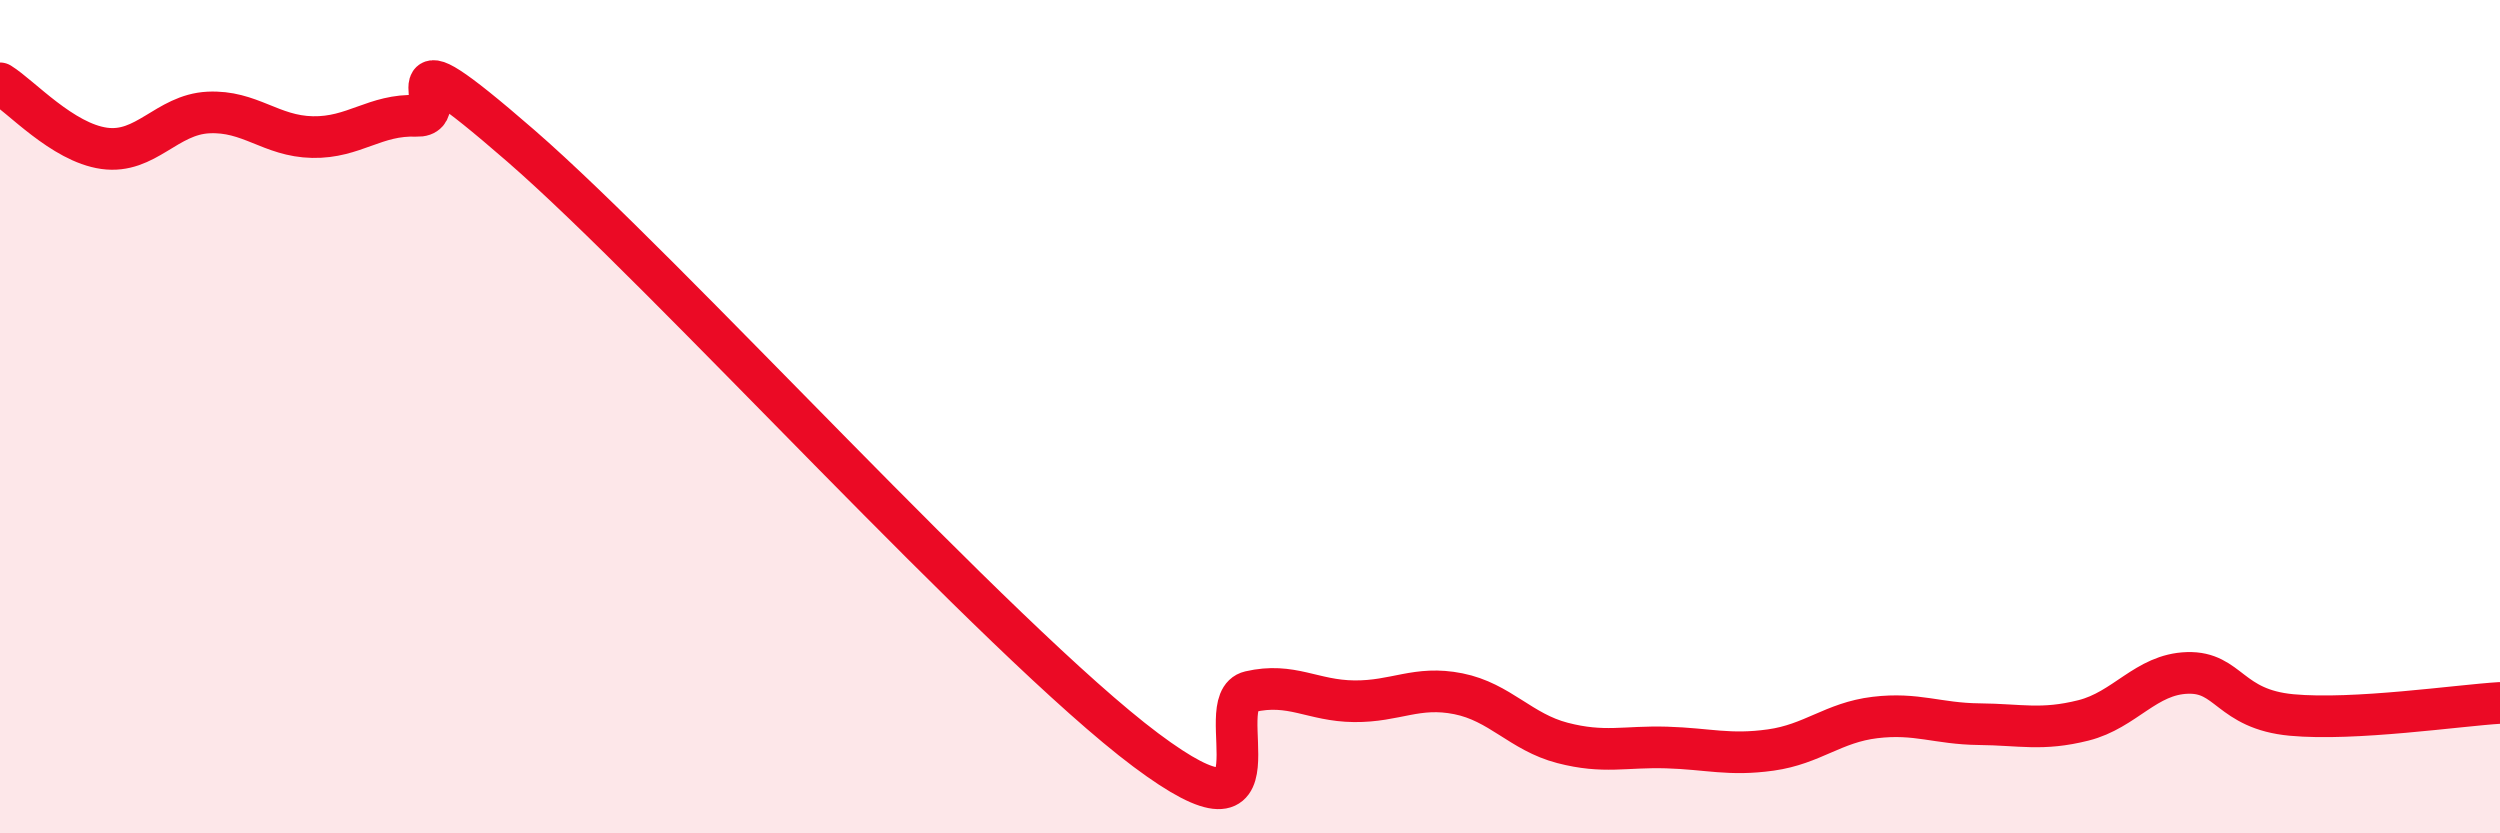 
    <svg width="60" height="20" viewBox="0 0 60 20" xmlns="http://www.w3.org/2000/svg">
      <path
        d="M 0,2 C 0.5,2.31 1.5,3.42 2.5,3.56 C 3.5,3.7 4,2.75 5,2.7 C 6,2.65 6.5,3.27 7.5,3.29 C 8.5,3.31 9,2.74 10,2.78 C 11,2.82 9,0.46 12.5,3.5 C 16,6.54 24,15.38 27.5,18 C 31,20.62 29,16.83 30,16.6 C 31,16.37 31.5,16.82 32.5,16.83 C 33.5,16.84 34,16.45 35,16.65 C 36,16.85 36.5,17.57 37.5,17.83 C 38.5,18.09 39,17.91 40,17.94 C 41,17.97 41.5,18.14 42.5,18 C 43.5,17.86 44,17.34 45,17.22 C 46,17.1 46.5,17.37 47.5,17.38 C 48.5,17.39 49,17.54 50,17.29 C 51,17.04 51.5,16.18 52.5,16.15 C 53.5,16.12 53.5,17.02 55,17.16 C 56.5,17.3 59,16.93 60,16.87L60 20L0 20Z"
        fill="#EB0A25"
        opacity="0.1"
        stroke-linecap="round"
        stroke-linejoin="round"
      />
      <path
        d="M 0,2 C 0.5,2.31 1.5,3.42 2.5,3.56 C 3.5,3.7 4,2.75 5,2.7 C 6,2.65 6.5,3.27 7.5,3.29 C 8.5,3.31 9,2.74 10,2.78 C 11,2.82 9,0.46 12.5,3.5 C 16,6.54 24,15.38 27.5,18 C 31,20.62 29,16.83 30,16.6 C 31,16.37 31.5,16.82 32.5,16.83 C 33.5,16.84 34,16.45 35,16.65 C 36,16.85 36.5,17.57 37.5,17.83 C 38.5,18.09 39,17.91 40,17.94 C 41,17.97 41.5,18.14 42.5,18 C 43.5,17.86 44,17.34 45,17.22 C 46,17.1 46.5,17.37 47.5,17.38 C 48.5,17.39 49,17.54 50,17.29 C 51,17.04 51.5,16.18 52.5,16.15 C 53.5,16.12 53.5,17.02 55,17.16 C 56.5,17.3 59,16.93 60,16.87"
        stroke="#EB0A25"
        stroke-width="1"
        fill="none"
        stroke-linecap="round"
        stroke-linejoin="round"
      />
    </svg>
  